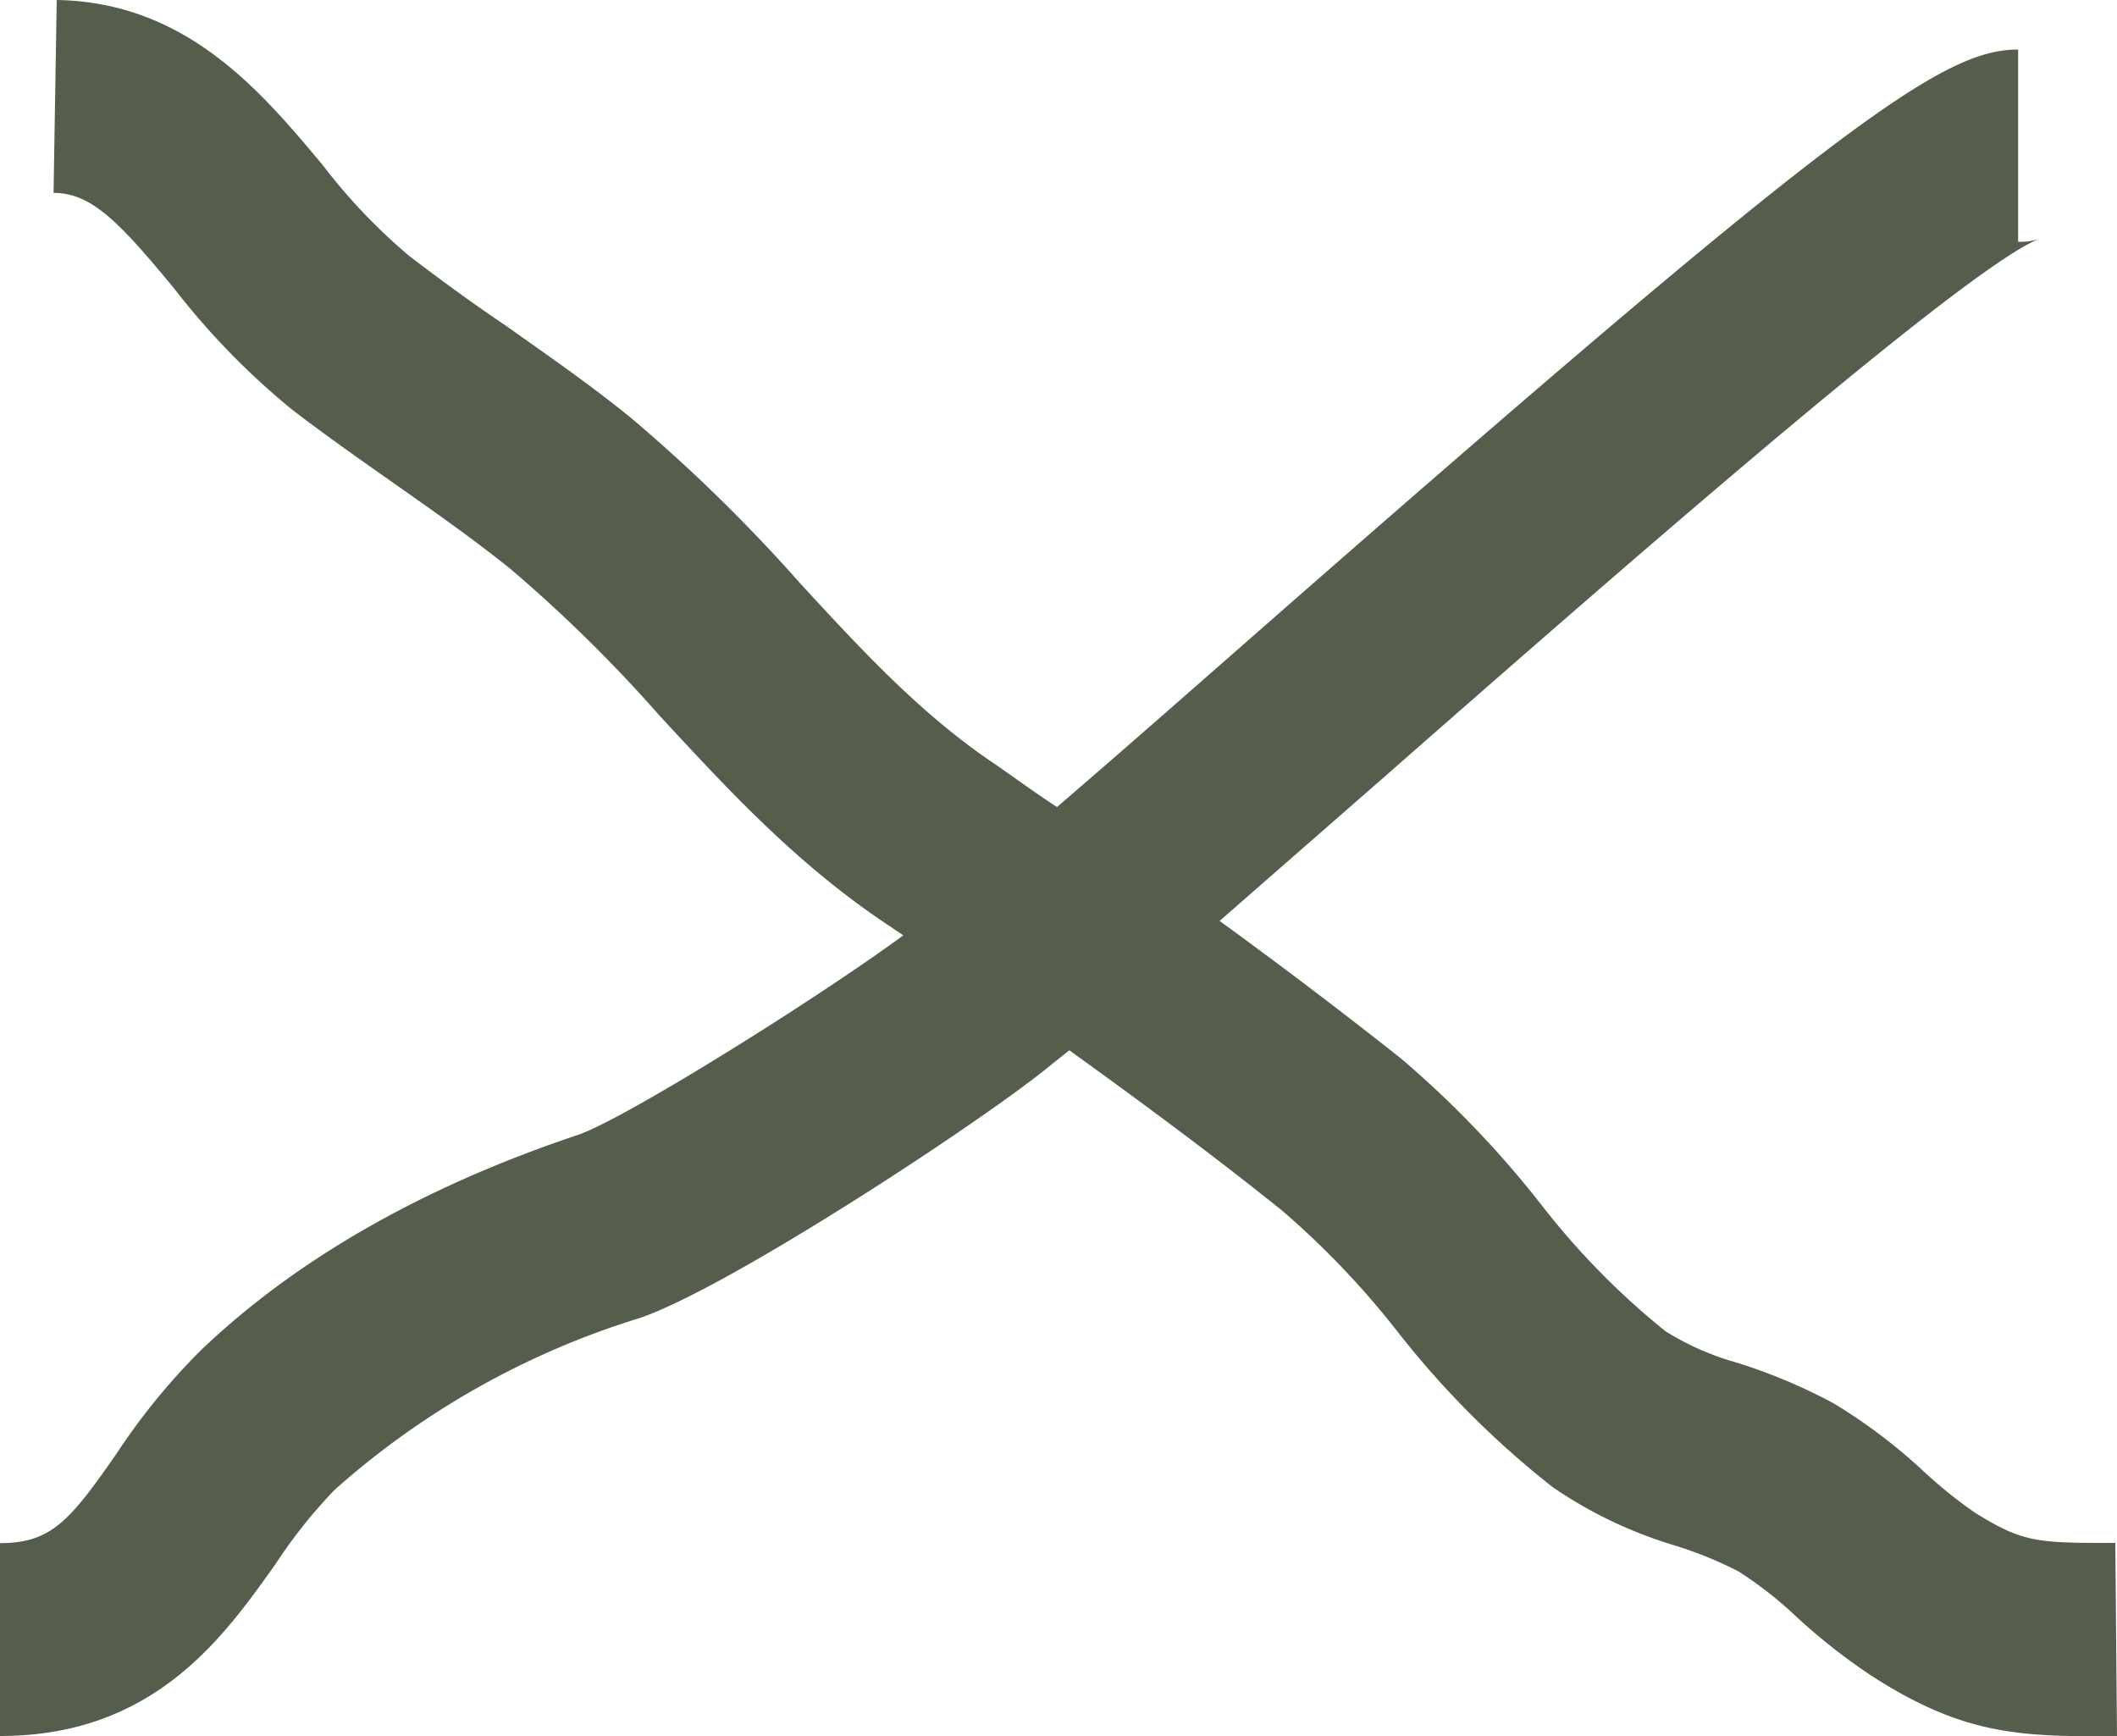 <svg xmlns="http://www.w3.org/2000/svg" viewBox="0 0 100 82"><defs><style>.cls-1{fill:#555d4d;}</style></defs><g id="Ebene_2" data-name="Ebene 2"><g id="Ebene_1-2" data-name="Ebene 1"><path class="cls-1" d="M99.92,72.88c-3.68,0-4.35,0-6.66-1.45a21.58,21.58,0,0,1-2.37-1.91,26,26,0,0,0-4.27-3.23,26.16,26.16,0,0,0-4.56-1.92,12.89,12.89,0,0,1-3.39-1.49A35.86,35.86,0,0,1,72.88,57,47.43,47.43,0,0,0,66.18,50q-4.14-3.28-8.57-6.5l7.72-6.75c10.26-9,27.45-24.09,31-25.47a2.79,2.79,0,0,1-1,.14V2.34c-3.58,0-8.46,3.43-36,27.58-3.34,2.93-6.56,5.76-9.4,8.2-1-.65-1.9-1.31-2.89-2-3.5-2.34-6.27-5.34-9.21-8.53a77.4,77.4,0,0,0-8-7.83c-2-1.63-4-3-5.94-4.38-1.49-1-3-2.1-4.57-3.3a27.27,27.27,0,0,1-4.09-4.3C12.38,4.38,8.84.1,2.68,0L2.53,9.11c1.8,0,3.12,1.4,5.7,4.52a35.07,35.07,0,0,0,5.57,5.72c1.67,1.28,3.29,2.41,4.88,3.53,1.88,1.32,3.66,2.57,5.44,4a68.75,68.75,0,0,1,7.05,6.94c3.17,3.42,6.44,7,10.83,9.91l.67.45c-4.08,3-13.2,8.7-15.38,9.43C20,56.05,14,59.47,9.5,63.77a30.7,30.7,0,0,0-4,4.9C3.32,71.8,2.44,72.89,0,72.89V82c7.29,0,10.56-4.68,13-8.1a23.94,23.94,0,0,1,2.81-3.53,38.77,38.77,0,0,1,14.4-8.11C34.39,60.85,46.34,53,49.51,50.41l1-.8c3.5,2.52,6.85,5,10.05,7.57a40.09,40.09,0,0,1,5.4,5.65,43.21,43.21,0,0,0,7.39,7.42A20.71,20.71,0,0,0,79.11,73a18.39,18.39,0,0,1,3,1.22,18.21,18.21,0,0,1,2.76,2.16,28.43,28.43,0,0,0,3.45,2.72c4,2.6,6.57,2.91,10.54,2.91H100Z"/></g></g></svg>